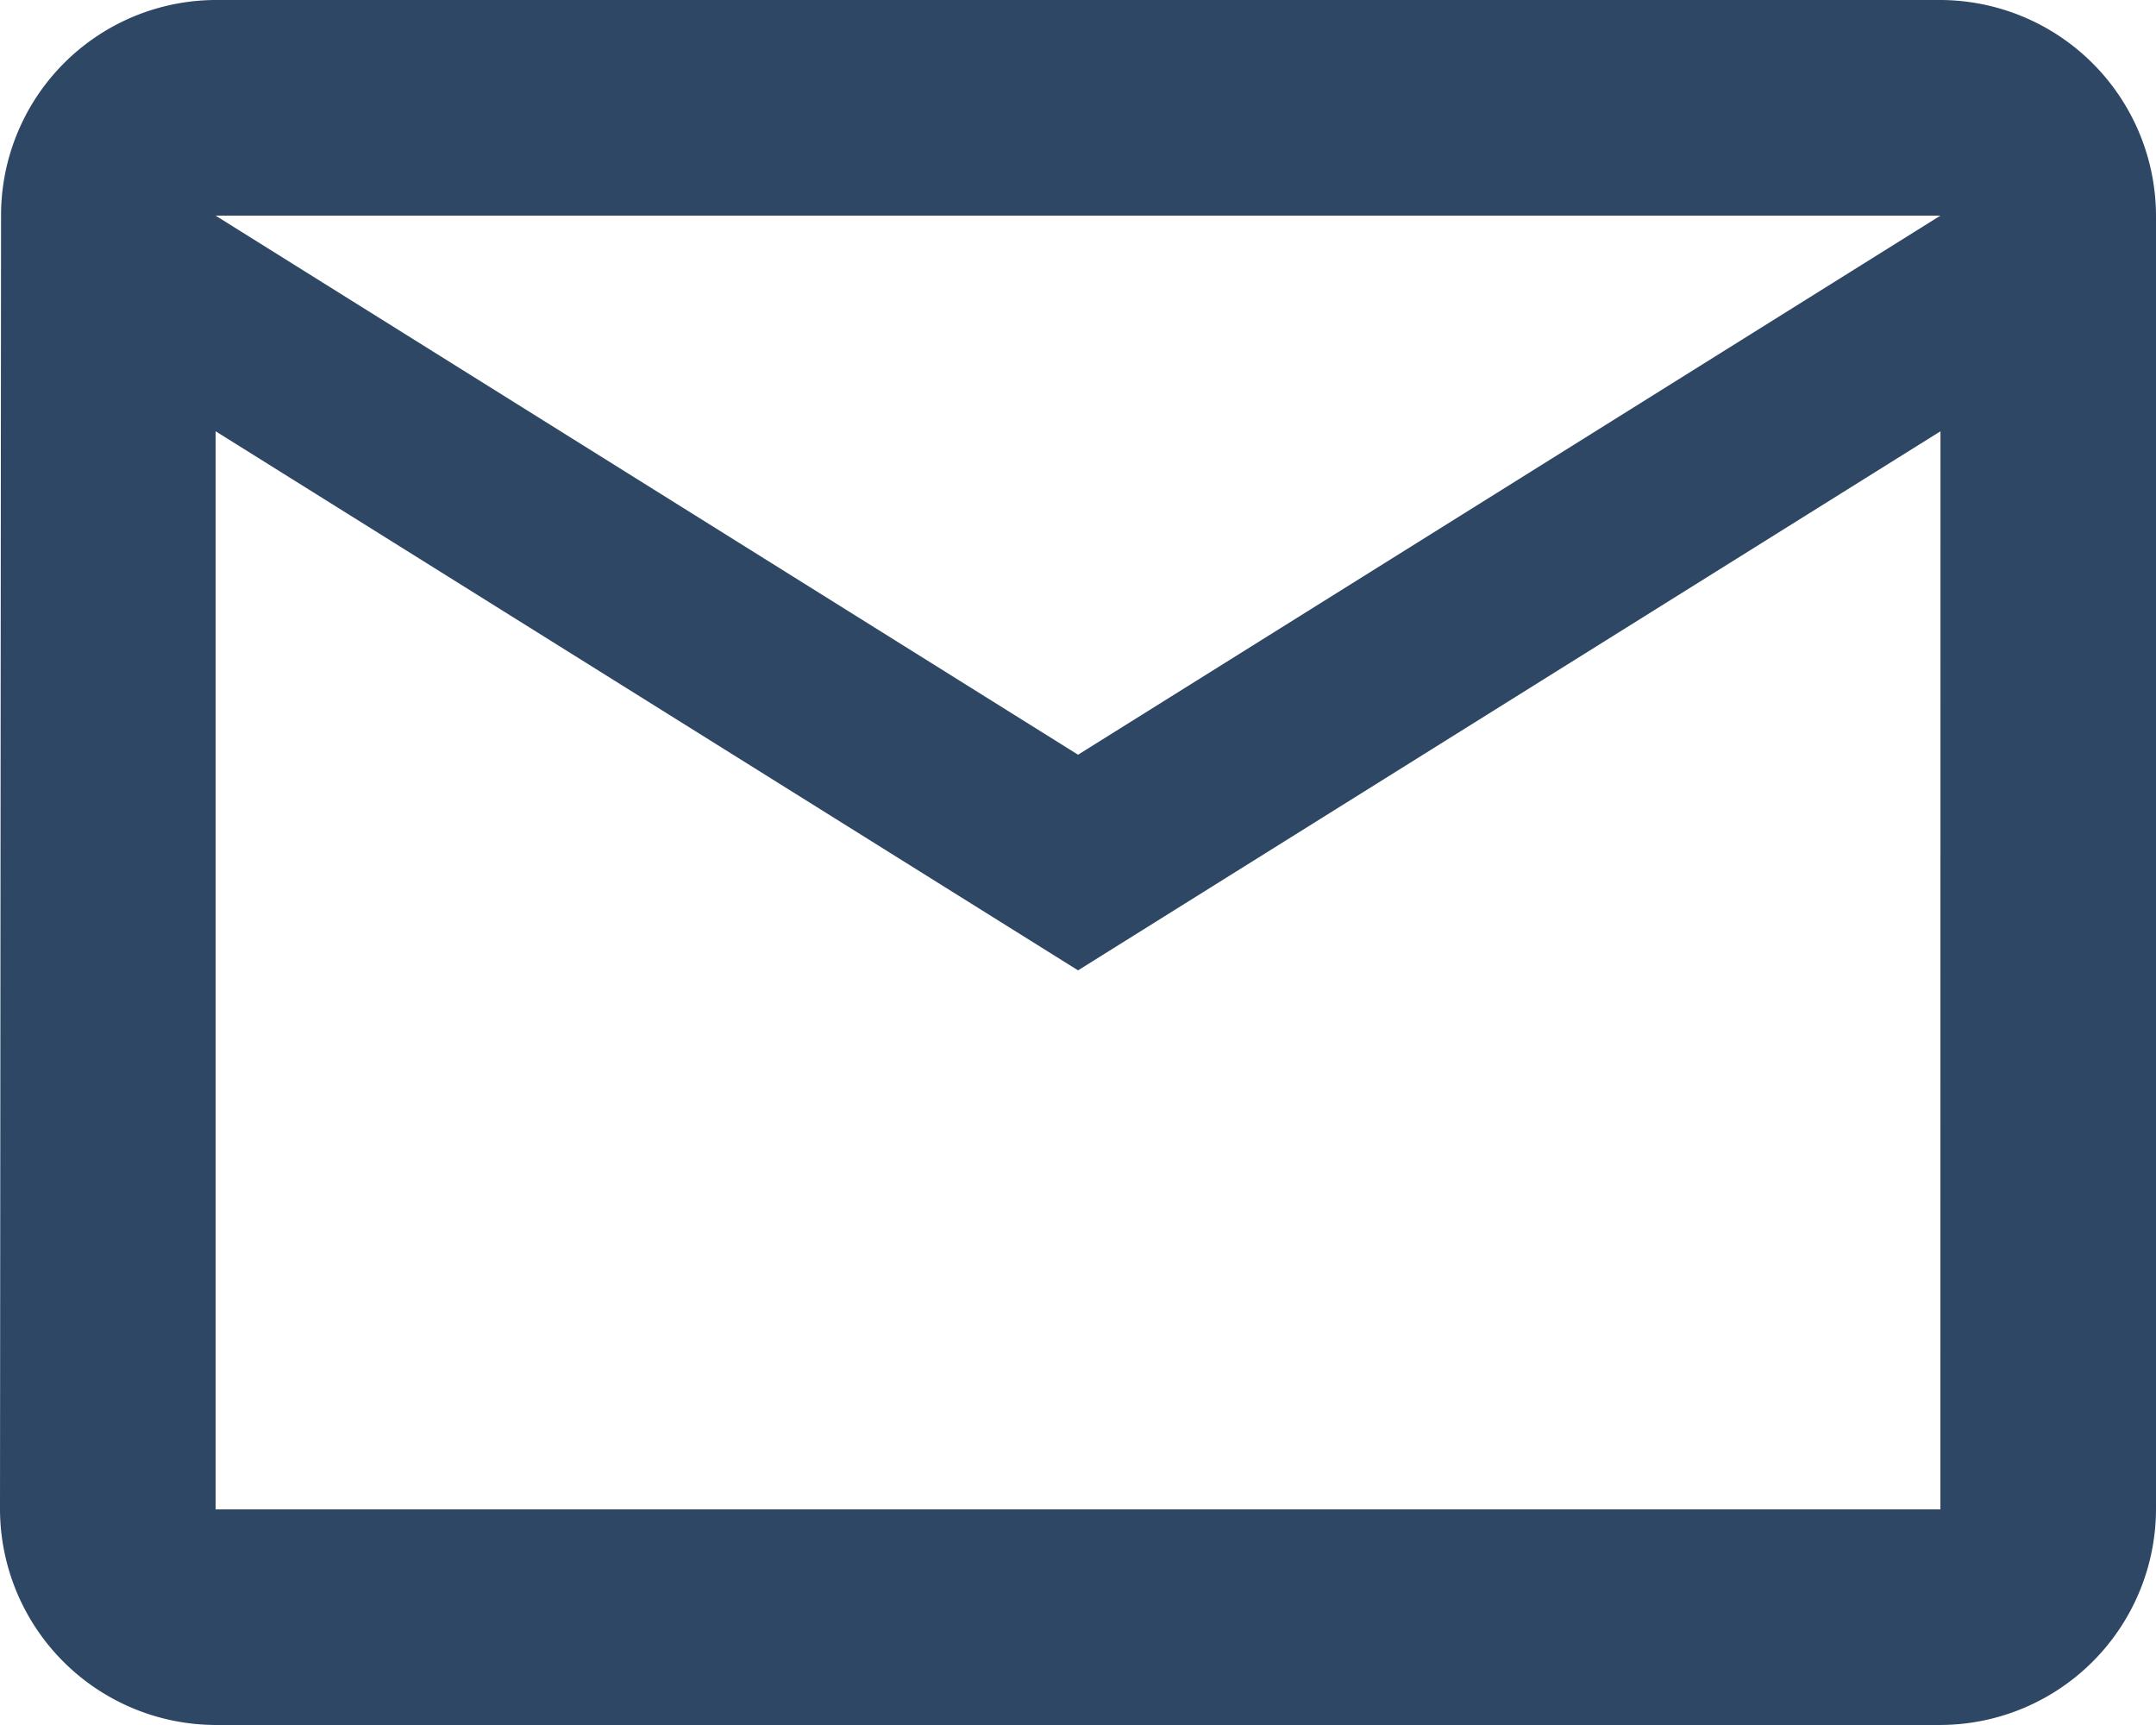 <svg xmlns="http://www.w3.org/2000/svg" width="22.599" height="18.08" viewBox="0 0 22.599 18.08">
  <defs>
    <style>
      .cls-1 {
        fill: #2e4765;
      }
    </style>
  </defs>
  <path id="Icon_material-mail-outline" data-name="Icon material-mail-outline" class="cls-1" d="M23.339,6H5.26A2.257,2.257,0,0,0,3.011,8.26L3,21.819a2.267,2.267,0,0,0,2.26,2.26H23.339a2.267,2.267,0,0,0,2.26-2.26V8.26A2.267,2.267,0,0,0,23.339,6Zm0,15.819H5.26V10.52l9.04,5.65,9.04-5.65ZM14.3,13.91,5.26,8.26H23.339Z" transform="translate(-3 -6)"/>
</svg>
